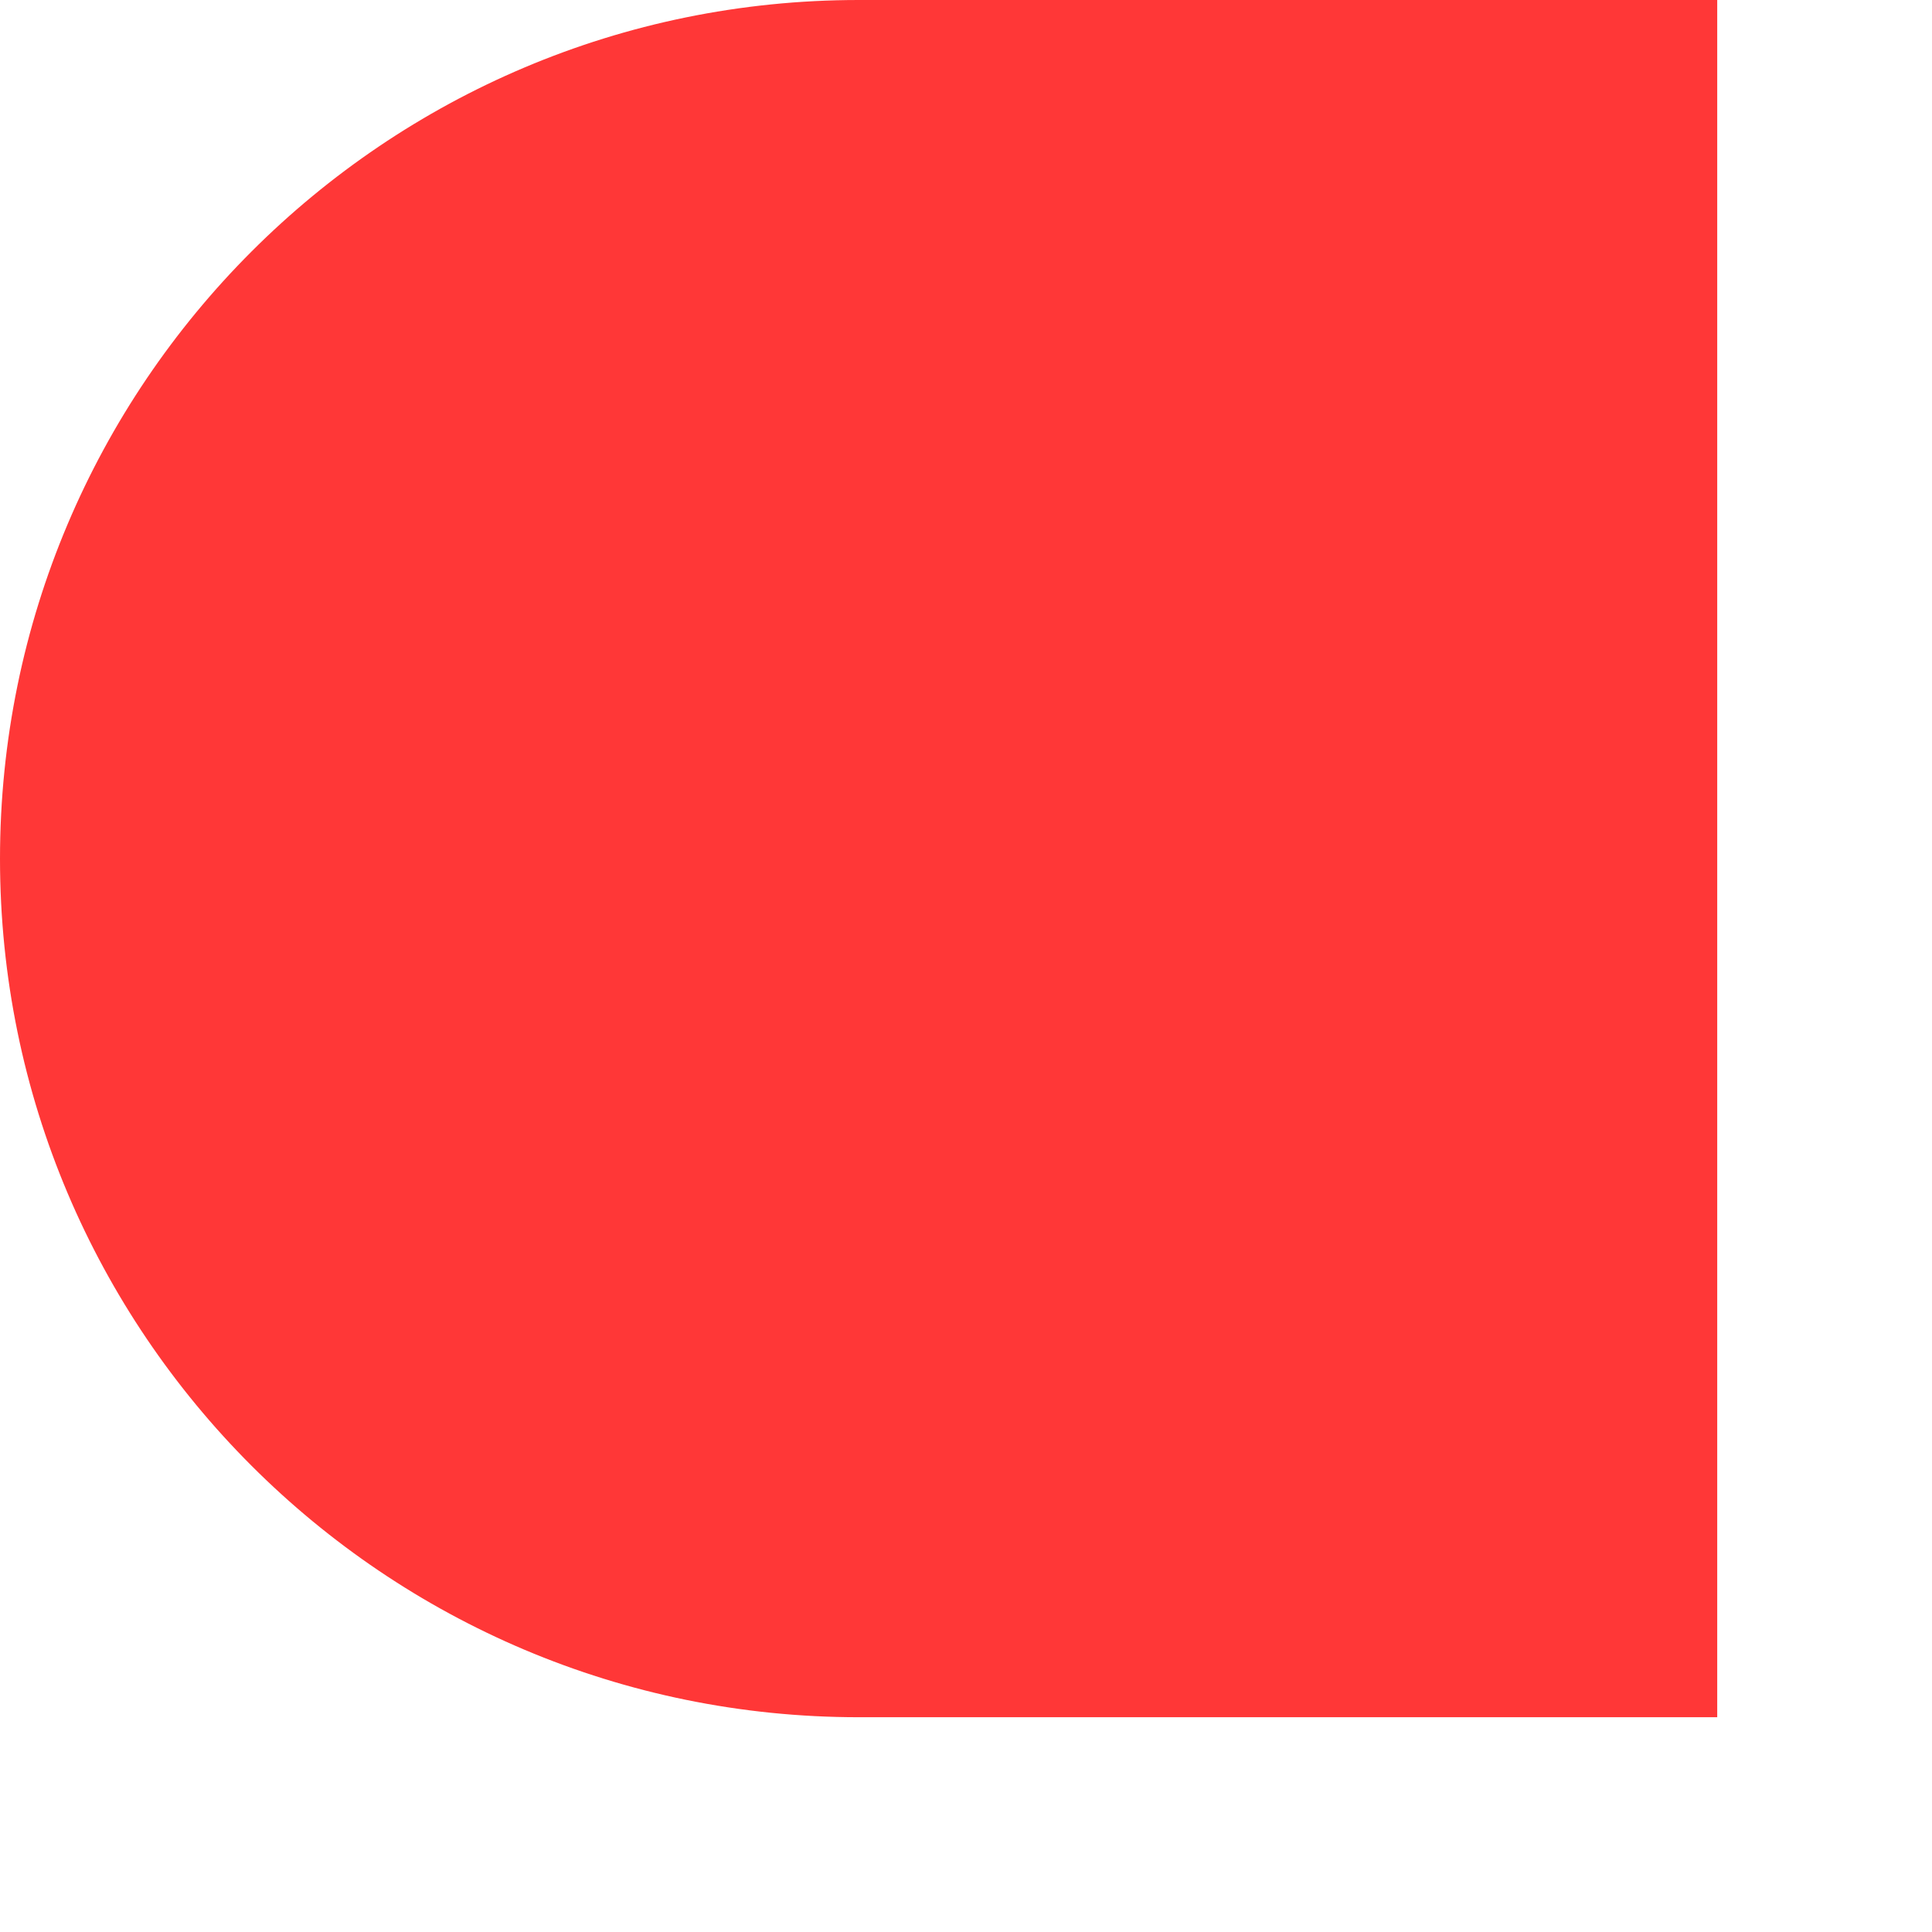 <?xml version="1.0" encoding="utf-8"?>
<svg xmlns="http://www.w3.org/2000/svg" fill="none" height="100%" overflow="visible" preserveAspectRatio="none" style="display: block;" viewBox="0 0 6 6" width="100%">
<path d="M0 2.667C0 4.139 1.194 5.333 2.667 5.333H5.333V0H2.667C1.194 0 0 1.194 0 2.667Z" fill="#FF3737" id="Vector"/>
</svg>